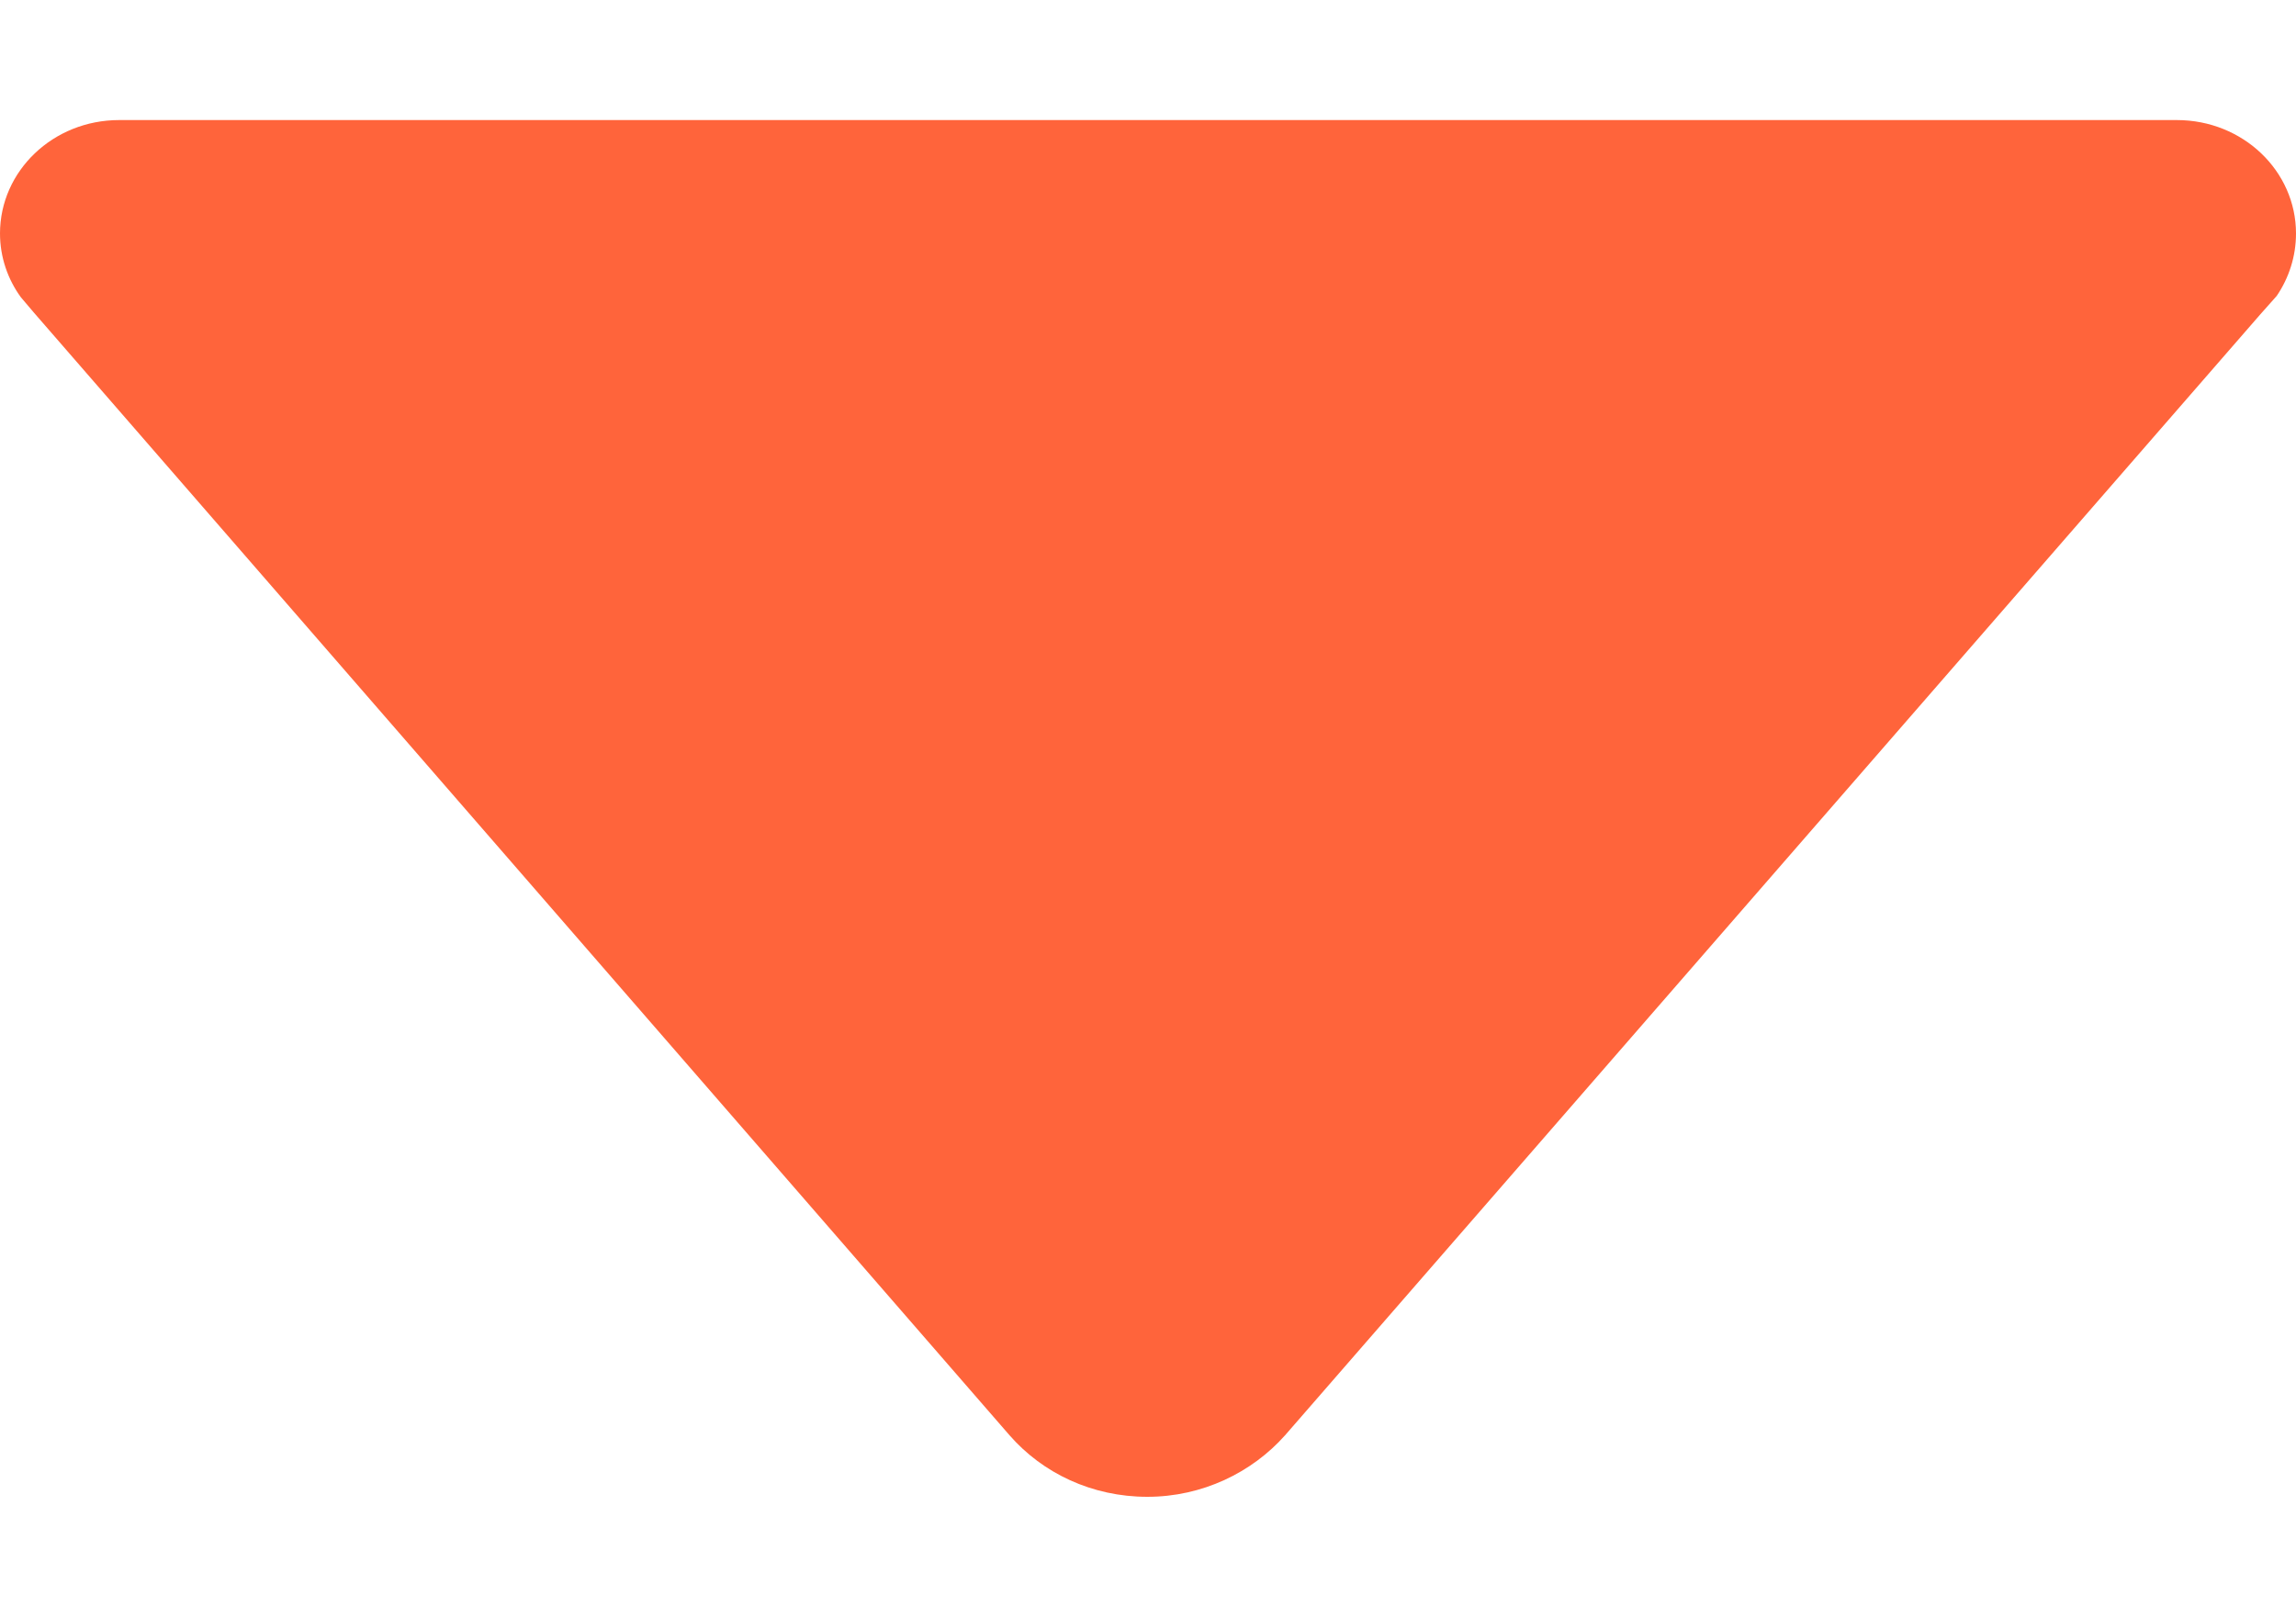 <svg width="10" height="7" viewBox="0 0 10 7" fill="none" xmlns="http://www.w3.org/2000/svg">
<path d="M0.091 1.295L0.147 1.361L4.397 6.252C4.541 6.417 4.756 6.52 4.997 6.52C5.237 6.52 5.453 6.414 5.597 6.252L9.844 1.37L9.916 1.289C9.969 1.211 10 1.117 10 1.017C10 0.745 9.769 0.523 9.481 0.523H0.519C0.231 0.523 0 0.745 0 1.017C0 1.12 0.034 1.217 0.091 1.295Z" fill="#FF643B"/>
</svg>
